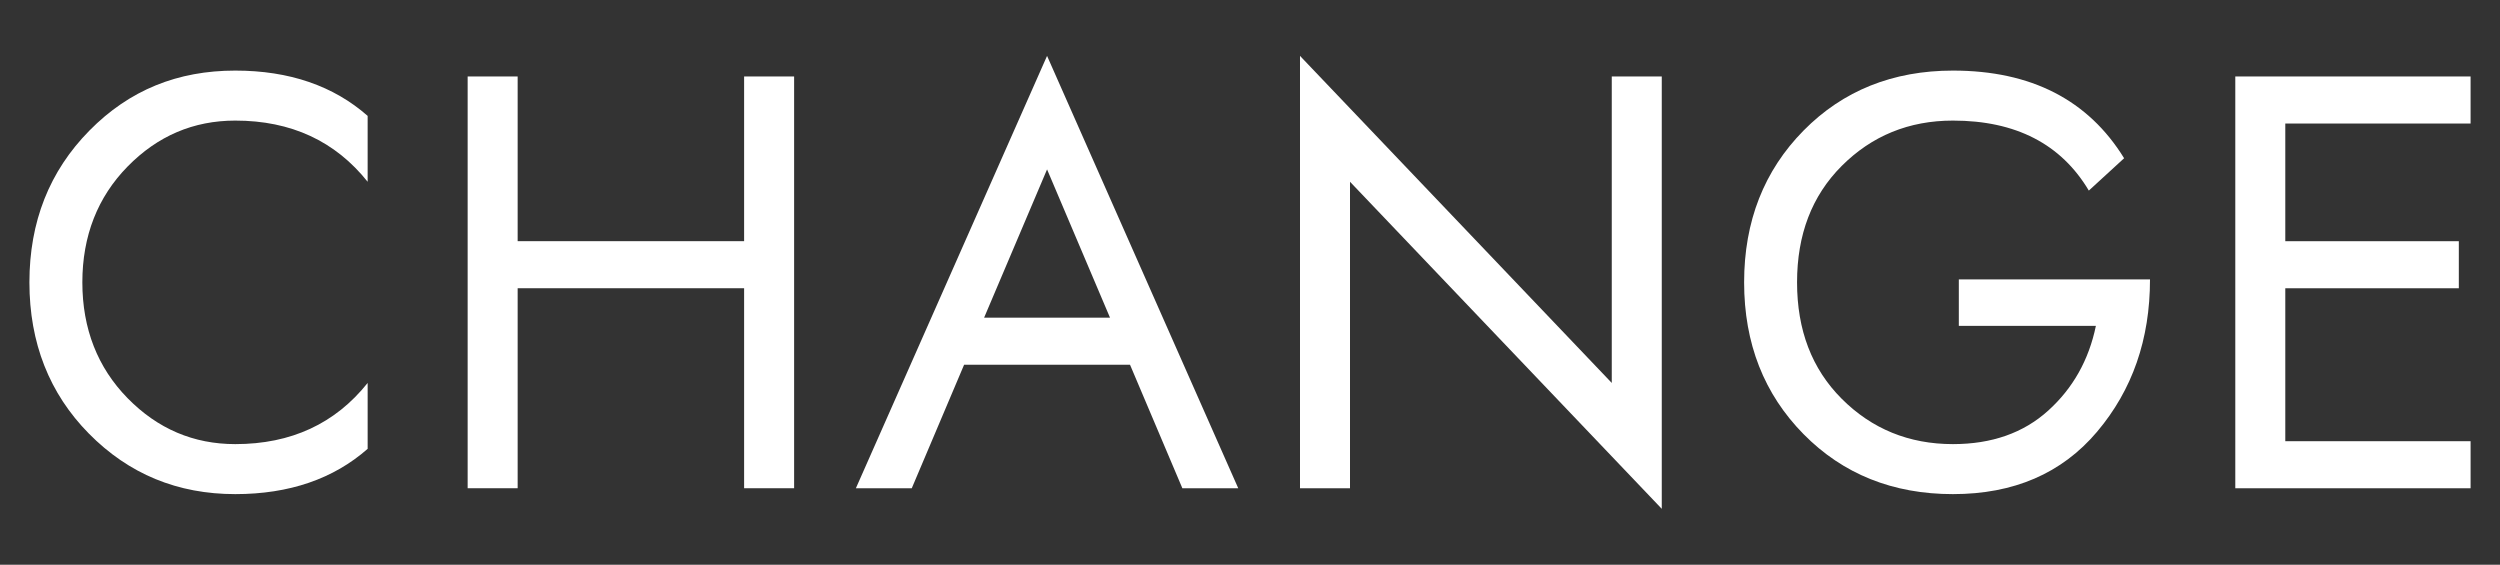 <?xml version="1.0" encoding="utf-8"?>
<!-- Generator: Adobe Illustrator 23.0.2, SVG Export Plug-In . SVG Version: 6.00 Build 0)  -->
<svg version="1.1" id="レイヤー_1" xmlns="http://www.w3.org/2000/svg" xmlns:xlink="http://www.w3.org/1999/xlink" x="0px"
	 y="0px" viewBox="0 0 425 96" style="enable-background:new 0 0 425 96;" xml:space="preserve">
<rect x="0" y="0" width="425" height="96" fill="#333333" stroke="none"/>
<style type="text/css">
	.st0{fill:#FFFFFF;}
</style>
<path class="st0" d="M21.7,67.7c5.1,5.2,11.2,7.8,18.3,7.8c9.5,0,17-3.5,22.5-10.4v11.2C56.7,81.4,49.2,84,40,84
	c-9.8,0-18.1-3.4-24.9-10.3C8.4,66.9,5,58.3,5,48s3.4-18.9,10.2-25.8S30.2,12,40,12c9.2,0,16.7,2.6,22.5,7.7v11.2
	C57,24,49.5,20.5,40,20.5c-7.1,0-13.2,2.6-18.3,7.8S14,40.1,14,48S16.6,62.5,21.7,67.7z"/>
<path class="st0" d="M88,13v28h38.5V13h8.5v70h-8.5V49H88v34h-8.5V13H88z"/>
<path class="st0" d="M155,83h-9.5L178,9.5L210.5,83H201l-8.9-21h-28.2L155,83z M188.7,54L178,28.8L167.3,54H188.7z"/>
<path class="st0" d="M282.5,13v73.5l-53-55.6V83H221V9.5l53,55.6V13H282.5z"/>
<path class="st0" d="M333,47.5h32.5c0,10.2-3,18.8-9,25.9S342.3,84,332,84c-10.2,0-18.7-3.4-25.4-10.2c-6.7-6.8-10.1-15.4-10.1-25.8
	s3.4-19,10.1-25.8C313.3,15.4,321.8,12,332,12c13.3,0,23,5,29.1,14.9l-6,5.5c-4.7-7.9-12.4-11.9-23.1-11.9c-7.5,0-13.8,2.6-18.9,7.7
	s-7.6,11.7-7.6,19.8s2.5,14.7,7.6,19.8s11.4,7.7,18.9,7.7c6.6,0,12-1.9,16.2-5.7c4.2-3.8,6.9-8.6,8.1-14.4H333V47.5z"/>
<path class="st0" d="M388.5,75H420v8h-40V13h40v8h-31.5v20H418v8h-29.5V75z"/>
</svg>
